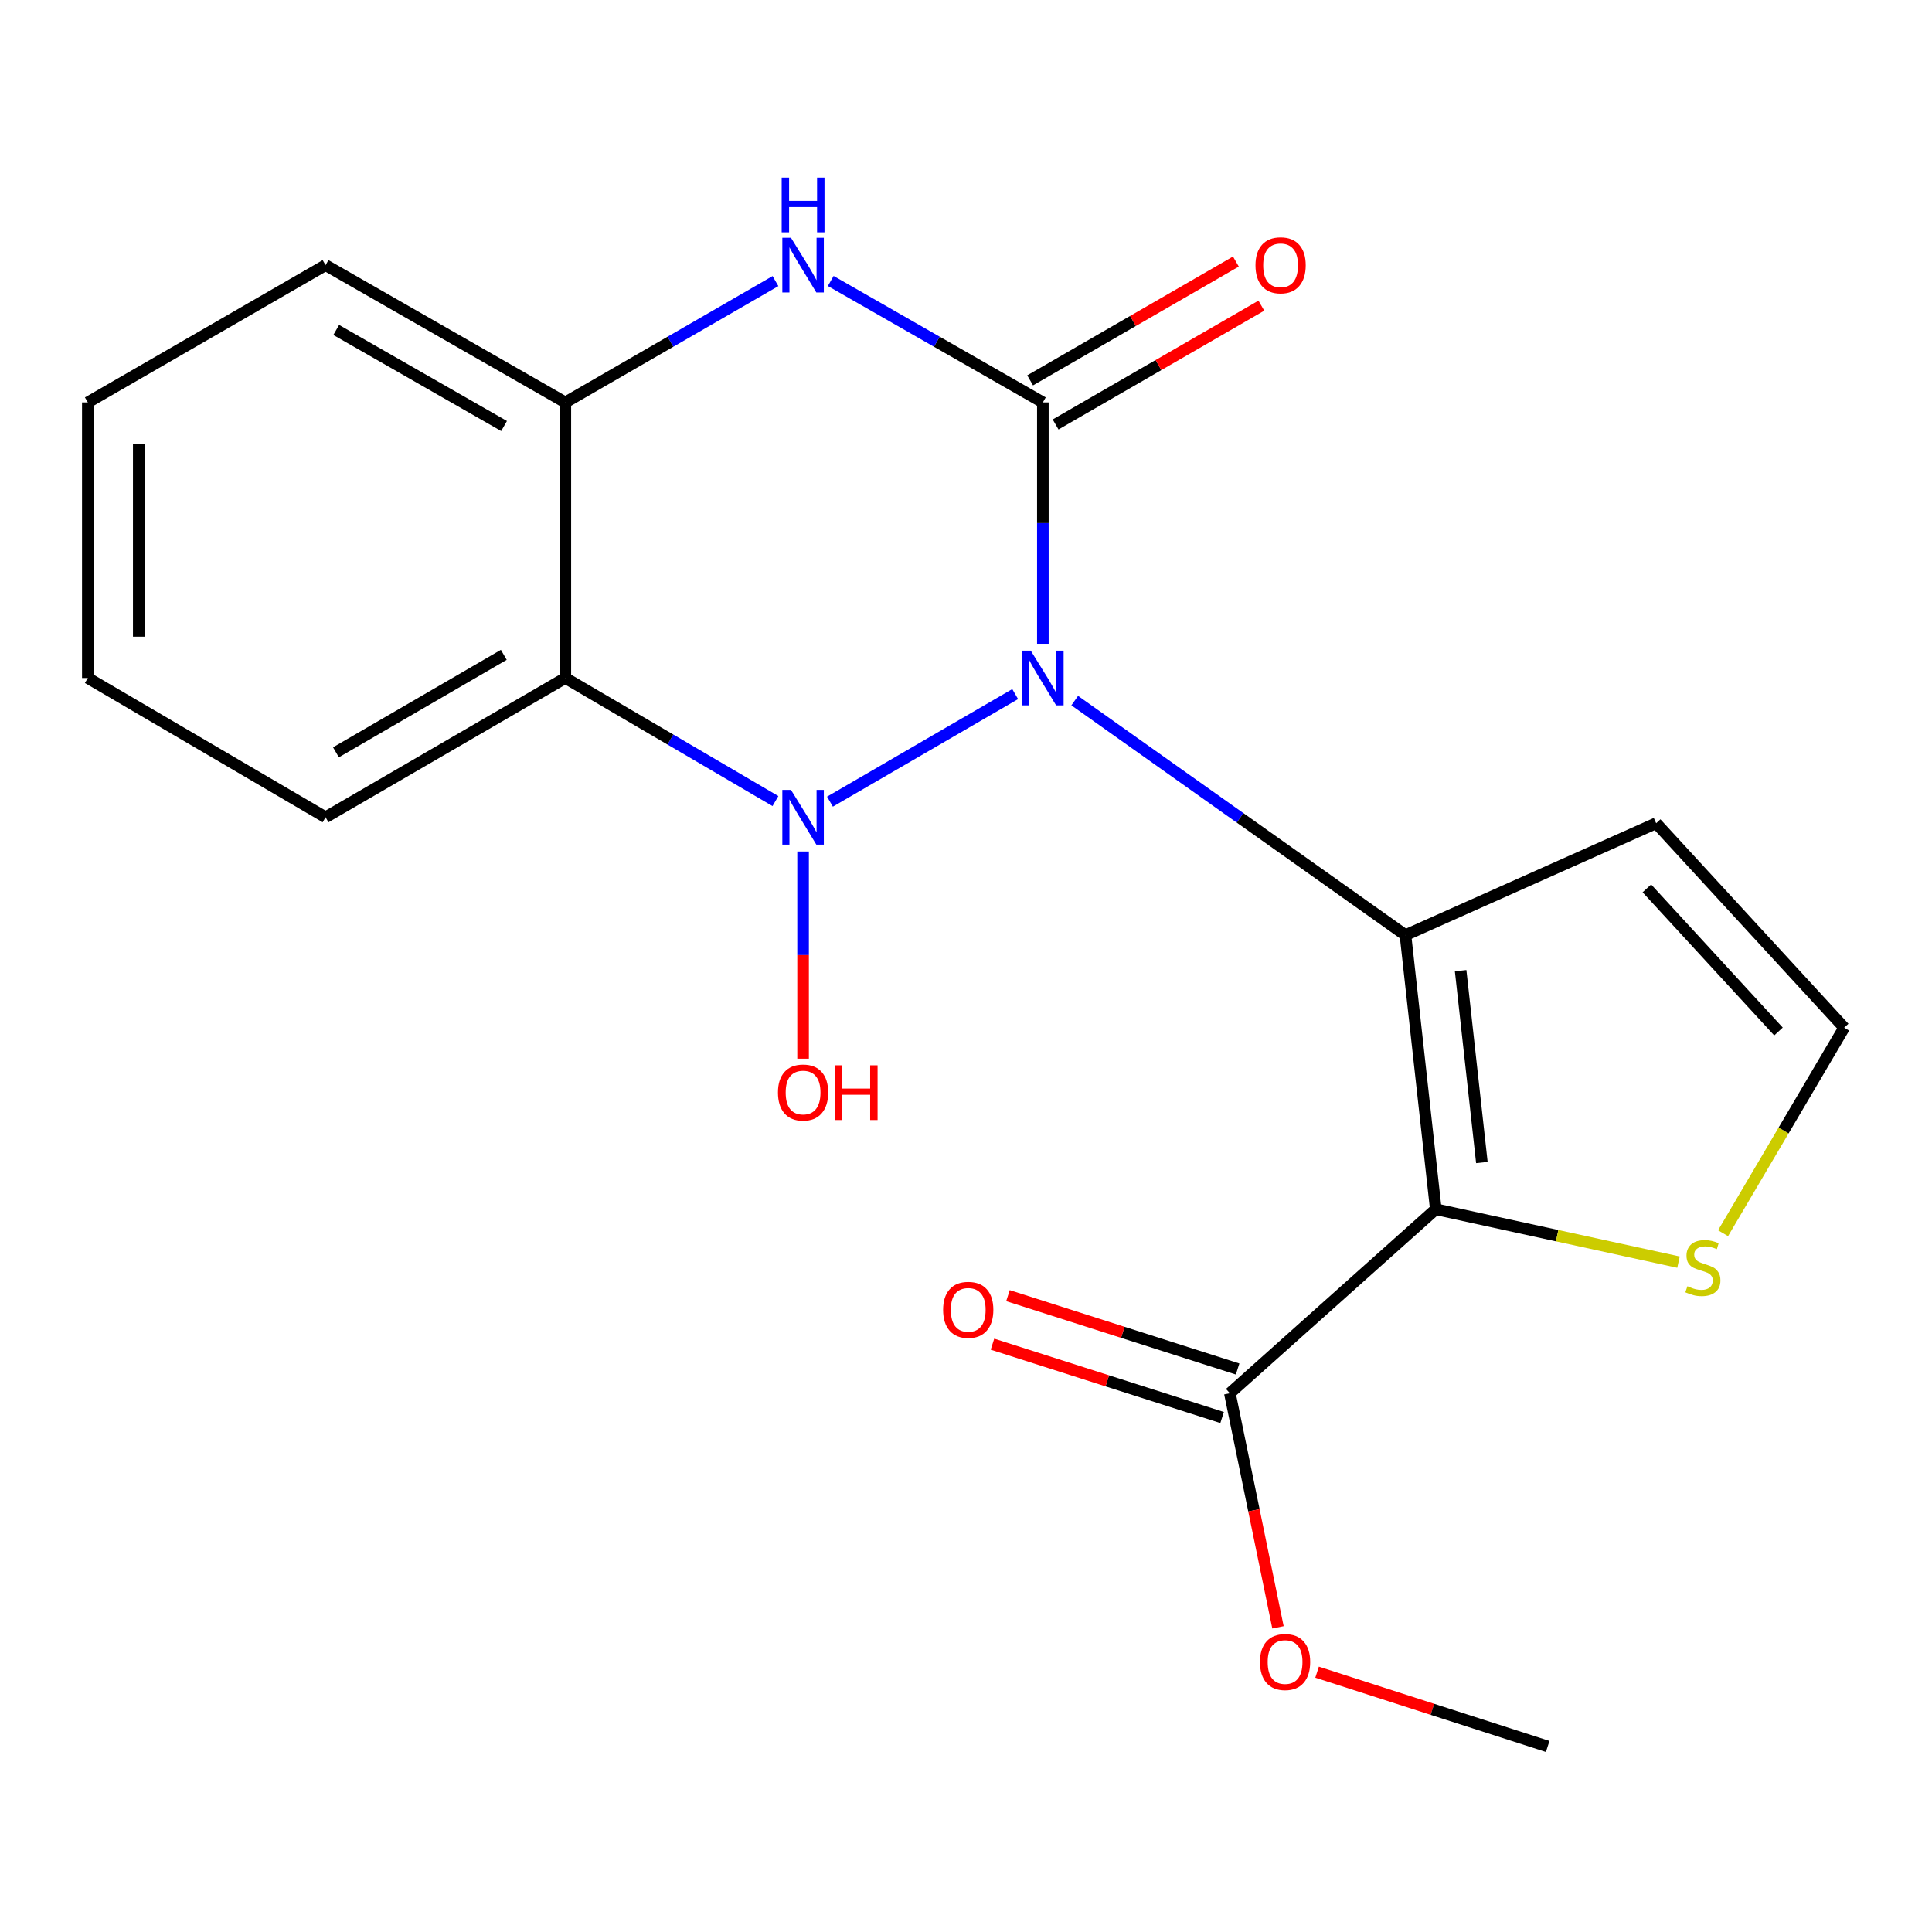 <?xml version='1.0' encoding='iso-8859-1'?>
<svg version='1.1' baseProfile='full'
              xmlns='http://www.w3.org/2000/svg'
                      xmlns:rdkit='http://www.rdkit.org/xml'
                      xmlns:xlink='http://www.w3.org/1999/xlink'
                  xml:space='preserve'
width='1000px' height='1000px' viewBox='0 0 1000 1000'>
<!-- END OF HEADER -->
<rect style='opacity:1.0;fill:#FFFFFF;stroke:none' width='1000' height='1000' x='0' y='0'> </rect>
<path class='bond-0' d='M 525.455,359.254 L 429.587,414.933' style='fill:none;fill-rule:evenodd;stroke:#0000FF;stroke-width:6px;stroke-linecap:butt;stroke-linejoin:miter;stroke-opacity:1' />
<path class='bond-1' d='M 556.275,362.629 L 641.869,423.332' style='fill:none;fill-rule:evenodd;stroke:#0000FF;stroke-width:6px;stroke-linecap:butt;stroke-linejoin:miter;stroke-opacity:1' />
<path class='bond-1' d='M 641.869,423.332 L 727.463,484.036' style='fill:none;fill-rule:evenodd;stroke:#000000;stroke-width:6px;stroke-linecap:butt;stroke-linejoin:miter;stroke-opacity:1' />
<path class='bond-2' d='M 539.783,333.207 L 539.783,270.75' style='fill:none;fill-rule:evenodd;stroke:#0000FF;stroke-width:6px;stroke-linecap:butt;stroke-linejoin:miter;stroke-opacity:1' />
<path class='bond-2' d='M 539.783,270.75 L 539.783,208.294' style='fill:none;fill-rule:evenodd;stroke:#000000;stroke-width:6px;stroke-linecap:butt;stroke-linejoin:miter;stroke-opacity:1' />
<path class='bond-4' d='M 401.368,414.634 L 346.994,382.784' style='fill:none;fill-rule:evenodd;stroke:#0000FF;stroke-width:6px;stroke-linecap:butt;stroke-linejoin:miter;stroke-opacity:1' />
<path class='bond-4' d='M 346.994,382.784 L 292.619,350.933' style='fill:none;fill-rule:evenodd;stroke:#000000;stroke-width:6px;stroke-linecap:butt;stroke-linejoin:miter;stroke-opacity:1' />
<path class='bond-12' d='M 415.674,440.734 L 415.674,494.35' style='fill:none;fill-rule:evenodd;stroke:#0000FF;stroke-width:6px;stroke-linecap:butt;stroke-linejoin:miter;stroke-opacity:1' />
<path class='bond-12' d='M 415.674,494.35 L 415.674,547.967' style='fill:none;fill-rule:evenodd;stroke:#FF0000;stroke-width:6px;stroke-linecap:butt;stroke-linejoin:miter;stroke-opacity:1' />
<path class='bond-3' d='M 727.463,484.036 L 743.165,625.898' style='fill:none;fill-rule:evenodd;stroke:#000000;stroke-width:6px;stroke-linecap:butt;stroke-linejoin:miter;stroke-opacity:1' />
<path class='bond-3' d='M 756.024,502.415 L 767.016,601.718' style='fill:none;fill-rule:evenodd;stroke:#000000;stroke-width:6px;stroke-linecap:butt;stroke-linejoin:miter;stroke-opacity:1' />
<path class='bond-8' d='M 727.463,484.036 L 857.227,426.104' style='fill:none;fill-rule:evenodd;stroke:#000000;stroke-width:6px;stroke-linecap:butt;stroke-linejoin:miter;stroke-opacity:1' />
<path class='bond-5' d='M 539.783,208.294 L 484.886,176.864' style='fill:none;fill-rule:evenodd;stroke:#000000;stroke-width:6px;stroke-linecap:butt;stroke-linejoin:miter;stroke-opacity:1' />
<path class='bond-5' d='M 484.886,176.864 L 429.989,145.434' style='fill:none;fill-rule:evenodd;stroke:#0000FF;stroke-width:6px;stroke-linecap:butt;stroke-linejoin:miter;stroke-opacity:1' />
<path class='bond-11' d='M 546.375,219.71 L 599.626,188.962' style='fill:none;fill-rule:evenodd;stroke:#000000;stroke-width:6px;stroke-linecap:butt;stroke-linejoin:miter;stroke-opacity:1' />
<path class='bond-11' d='M 599.626,188.962 L 652.877,158.213' style='fill:none;fill-rule:evenodd;stroke:#FF0000;stroke-width:6px;stroke-linecap:butt;stroke-linejoin:miter;stroke-opacity:1' />
<path class='bond-11' d='M 533.191,196.878 L 586.442,166.129' style='fill:none;fill-rule:evenodd;stroke:#000000;stroke-width:6px;stroke-linecap:butt;stroke-linejoin:miter;stroke-opacity:1' />
<path class='bond-11' d='M 586.442,166.129 L 639.693,135.38' style='fill:none;fill-rule:evenodd;stroke:#FF0000;stroke-width:6px;stroke-linecap:butt;stroke-linejoin:miter;stroke-opacity:1' />
<path class='bond-7' d='M 743.165,625.898 L 636.575,721.152' style='fill:none;fill-rule:evenodd;stroke:#000000;stroke-width:6px;stroke-linecap:butt;stroke-linejoin:miter;stroke-opacity:1' />
<path class='bond-9' d='M 743.165,625.898 L 805.979,639.588' style='fill:none;fill-rule:evenodd;stroke:#000000;stroke-width:6px;stroke-linecap:butt;stroke-linejoin:miter;stroke-opacity:1' />
<path class='bond-9' d='M 805.979,639.588 L 868.793,653.278' style='fill:none;fill-rule:evenodd;stroke:#CCCC00;stroke-width:6px;stroke-linecap:butt;stroke-linejoin:miter;stroke-opacity:1' />
<path class='bond-15' d='M 292.619,350.933 L 168.509,423.014' style='fill:none;fill-rule:evenodd;stroke:#000000;stroke-width:6px;stroke-linecap:butt;stroke-linejoin:miter;stroke-opacity:1' />
<path class='bond-15' d='M 260.761,338.946 L 173.884,389.402' style='fill:none;fill-rule:evenodd;stroke:#000000;stroke-width:6px;stroke-linecap:butt;stroke-linejoin:miter;stroke-opacity:1' />
<path class='bond-20' d='M 292.619,350.933 L 292.619,208.294' style='fill:none;fill-rule:evenodd;stroke:#000000;stroke-width:6px;stroke-linecap:butt;stroke-linejoin:miter;stroke-opacity:1' />
<path class='bond-6' d='M 401.381,145.491 L 347,176.893' style='fill:none;fill-rule:evenodd;stroke:#0000FF;stroke-width:6px;stroke-linecap:butt;stroke-linejoin:miter;stroke-opacity:1' />
<path class='bond-6' d='M 347,176.893 L 292.619,208.294' style='fill:none;fill-rule:evenodd;stroke:#000000;stroke-width:6px;stroke-linecap:butt;stroke-linejoin:miter;stroke-opacity:1' />
<path class='bond-16' d='M 292.619,208.294 L 168.509,137.238' style='fill:none;fill-rule:evenodd;stroke:#000000;stroke-width:6px;stroke-linecap:butt;stroke-linejoin:miter;stroke-opacity:1' />
<path class='bond-16' d='M 260.902,220.517 L 174.026,170.778' style='fill:none;fill-rule:evenodd;stroke:#000000;stroke-width:6px;stroke-linecap:butt;stroke-linejoin:miter;stroke-opacity:1' />
<path class='bond-13' d='M 640.586,708.594 L 581.154,689.611' style='fill:none;fill-rule:evenodd;stroke:#000000;stroke-width:6px;stroke-linecap:butt;stroke-linejoin:miter;stroke-opacity:1' />
<path class='bond-13' d='M 581.154,689.611 L 521.722,670.627' style='fill:none;fill-rule:evenodd;stroke:#FF0000;stroke-width:6px;stroke-linecap:butt;stroke-linejoin:miter;stroke-opacity:1' />
<path class='bond-13' d='M 632.563,733.71 L 573.132,714.726' style='fill:none;fill-rule:evenodd;stroke:#000000;stroke-width:6px;stroke-linecap:butt;stroke-linejoin:miter;stroke-opacity:1' />
<path class='bond-13' d='M 573.132,714.726 L 513.7,695.743' style='fill:none;fill-rule:evenodd;stroke:#FF0000;stroke-width:6px;stroke-linecap:butt;stroke-linejoin:miter;stroke-opacity:1' />
<path class='bond-14' d='M 636.575,721.152 L 649.027,781.728' style='fill:none;fill-rule:evenodd;stroke:#000000;stroke-width:6px;stroke-linecap:butt;stroke-linejoin:miter;stroke-opacity:1' />
<path class='bond-14' d='M 649.027,781.728 L 661.479,842.304' style='fill:none;fill-rule:evenodd;stroke:#FF0000;stroke-width:6px;stroke-linecap:butt;stroke-linejoin:miter;stroke-opacity:1' />
<path class='bond-10' d='M 857.227,426.104 L 954.545,531.919' style='fill:none;fill-rule:evenodd;stroke:#000000;stroke-width:6px;stroke-linecap:butt;stroke-linejoin:miter;stroke-opacity:1' />
<path class='bond-10' d='M 852.418,459.825 L 920.541,533.895' style='fill:none;fill-rule:evenodd;stroke:#000000;stroke-width:6px;stroke-linecap:butt;stroke-linejoin:miter;stroke-opacity:1' />
<path class='bond-21' d='M 891.853,638.307 L 923.199,585.113' style='fill:none;fill-rule:evenodd;stroke:#CCCC00;stroke-width:6px;stroke-linecap:butt;stroke-linejoin:miter;stroke-opacity:1' />
<path class='bond-21' d='M 923.199,585.113 L 954.545,531.919' style='fill:none;fill-rule:evenodd;stroke:#000000;stroke-width:6px;stroke-linecap:butt;stroke-linejoin:miter;stroke-opacity:1' />
<path class='bond-17' d='M 681.722,865.51 L 741.402,884.732' style='fill:none;fill-rule:evenodd;stroke:#FF0000;stroke-width:6px;stroke-linecap:butt;stroke-linejoin:miter;stroke-opacity:1' />
<path class='bond-17' d='M 741.402,884.732 L 801.082,903.954' style='fill:none;fill-rule:evenodd;stroke:#000000;stroke-width:6px;stroke-linecap:butt;stroke-linejoin:miter;stroke-opacity:1' />
<path class='bond-18' d='M 168.509,423.014 L 45.455,350.933' style='fill:none;fill-rule:evenodd;stroke:#000000;stroke-width:6px;stroke-linecap:butt;stroke-linejoin:miter;stroke-opacity:1' />
<path class='bond-19' d='M 168.509,137.238 L 45.455,208.294' style='fill:none;fill-rule:evenodd;stroke:#000000;stroke-width:6px;stroke-linecap:butt;stroke-linejoin:miter;stroke-opacity:1' />
<path class='bond-22' d='M 45.455,350.933 L 45.455,208.294' style='fill:none;fill-rule:evenodd;stroke:#000000;stroke-width:6px;stroke-linecap:butt;stroke-linejoin:miter;stroke-opacity:1' />
<path class='bond-22' d='M 71.82,329.537 L 71.82,229.69' style='fill:none;fill-rule:evenodd;stroke:#000000;stroke-width:6px;stroke-linecap:butt;stroke-linejoin:miter;stroke-opacity:1' />
<path  class='atom-0' d='M 533.523 336.773
L 542.803 351.773
Q 543.723 353.253, 545.203 355.933
Q 546.683 358.613, 546.763 358.773
L 546.763 336.773
L 550.523 336.773
L 550.523 365.093
L 546.643 365.093
L 536.683 348.693
Q 535.523 346.773, 534.283 344.573
Q 533.083 342.373, 532.723 341.693
L 532.723 365.093
L 529.043 365.093
L 529.043 336.773
L 533.523 336.773
' fill='#0000FF'/>
<path  class='atom-1' d='M 409.414 408.854
L 418.694 423.854
Q 419.614 425.334, 421.094 428.014
Q 422.574 430.694, 422.654 430.854
L 422.654 408.854
L 426.414 408.854
L 426.414 437.174
L 422.534 437.174
L 412.574 420.774
Q 411.414 418.854, 410.174 416.654
Q 408.974 414.454, 408.614 413.774
L 408.614 437.174
L 404.934 437.174
L 404.934 408.854
L 409.414 408.854
' fill='#0000FF'/>
<path  class='atom-6' d='M 409.414 123.078
L 418.694 138.078
Q 419.614 139.558, 421.094 142.238
Q 422.574 144.918, 422.654 145.078
L 422.654 123.078
L 426.414 123.078
L 426.414 151.398
L 422.534 151.398
L 412.574 134.998
Q 411.414 133.078, 410.174 130.878
Q 408.974 128.678, 408.614 127.998
L 408.614 151.398
L 404.934 151.398
L 404.934 123.078
L 409.414 123.078
' fill='#0000FF'/>
<path  class='atom-6' d='M 404.594 91.926
L 408.434 91.926
L 408.434 103.966
L 422.914 103.966
L 422.914 91.926
L 426.754 91.926
L 426.754 120.246
L 422.914 120.246
L 422.914 107.166
L 408.434 107.166
L 408.434 120.246
L 404.594 120.246
L 404.594 91.926
' fill='#0000FF'/>
<path  class='atom-10' d='M 873.41 665.748
Q 873.73 665.868, 875.05 666.428
Q 876.37 666.988, 877.81 667.348
Q 879.29 667.668, 880.73 667.668
Q 883.41 667.668, 884.97 666.388
Q 886.53 665.068, 886.53 662.788
Q 886.53 661.228, 885.73 660.268
Q 884.97 659.308, 883.77 658.788
Q 882.57 658.268, 880.57 657.668
Q 878.05 656.908, 876.53 656.188
Q 875.05 655.468, 873.97 653.948
Q 872.93 652.428, 872.93 649.868
Q 872.93 646.308, 875.33 644.108
Q 877.77 641.908, 882.57 641.908
Q 885.85 641.908, 889.57 643.468
L 888.65 646.548
Q 885.25 645.148, 882.69 645.148
Q 879.93 645.148, 878.41 646.308
Q 876.89 647.428, 876.93 649.388
Q 876.93 650.908, 877.69 651.828
Q 878.49 652.748, 879.61 653.268
Q 880.77 653.788, 882.69 654.388
Q 885.25 655.188, 886.77 655.988
Q 888.29 656.788, 889.37 658.428
Q 890.49 660.028, 890.49 662.788
Q 890.49 666.708, 887.85 668.828
Q 885.25 670.908, 880.89 670.908
Q 878.37 670.908, 876.45 670.348
Q 874.57 669.828, 872.33 668.908
L 873.41 665.748
' fill='#CCCC00'/>
<path  class='atom-12' d='M 649.838 137.318
Q 649.838 130.518, 653.198 126.718
Q 656.558 122.918, 662.838 122.918
Q 669.118 122.918, 672.478 126.718
Q 675.838 130.518, 675.838 137.318
Q 675.838 144.198, 672.438 148.118
Q 669.038 151.998, 662.838 151.998
Q 656.598 151.998, 653.198 148.118
Q 649.838 144.238, 649.838 137.318
M 662.838 148.798
Q 667.158 148.798, 669.478 145.918
Q 671.838 142.998, 671.838 137.318
Q 671.838 131.758, 669.478 128.958
Q 667.158 126.118, 662.838 126.118
Q 658.518 126.118, 656.158 128.918
Q 653.838 131.718, 653.838 137.318
Q 653.838 143.038, 656.158 145.918
Q 658.518 148.798, 662.838 148.798
' fill='#FF0000'/>
<path  class='atom-13' d='M 402.674 565.483
Q 402.674 558.683, 406.034 554.883
Q 409.394 551.083, 415.674 551.083
Q 421.954 551.083, 425.314 554.883
Q 428.674 558.683, 428.674 565.483
Q 428.674 572.363, 425.274 576.283
Q 421.874 580.163, 415.674 580.163
Q 409.434 580.163, 406.034 576.283
Q 402.674 572.403, 402.674 565.483
M 415.674 576.963
Q 419.994 576.963, 422.314 574.083
Q 424.674 571.163, 424.674 565.483
Q 424.674 559.923, 422.314 557.123
Q 419.994 554.283, 415.674 554.283
Q 411.354 554.283, 408.994 557.083
Q 406.674 559.883, 406.674 565.483
Q 406.674 571.203, 408.994 574.083
Q 411.354 576.963, 415.674 576.963
' fill='#FF0000'/>
<path  class='atom-13' d='M 432.074 551.403
L 435.914 551.403
L 435.914 563.443
L 450.394 563.443
L 450.394 551.403
L 454.234 551.403
L 454.234 579.723
L 450.394 579.723
L 450.394 566.643
L 435.914 566.643
L 435.914 579.723
L 432.074 579.723
L 432.074 551.403
' fill='#FF0000'/>
<path  class='atom-14' d='M 488.157 677.977
Q 488.157 671.177, 491.517 667.377
Q 494.877 663.577, 501.157 663.577
Q 507.437 663.577, 510.797 667.377
Q 514.157 671.177, 514.157 677.977
Q 514.157 684.857, 510.757 688.777
Q 507.357 692.657, 501.157 692.657
Q 494.917 692.657, 491.517 688.777
Q 488.157 684.897, 488.157 677.977
M 501.157 689.457
Q 505.477 689.457, 507.797 686.577
Q 510.157 683.657, 510.157 677.977
Q 510.157 672.417, 507.797 669.617
Q 505.477 666.777, 501.157 666.777
Q 496.837 666.777, 494.477 669.577
Q 492.157 672.377, 492.157 677.977
Q 492.157 683.697, 494.477 686.577
Q 496.837 689.457, 501.157 689.457
' fill='#FF0000'/>
<path  class='atom-15' d='M 652.152 860.253
Q 652.152 853.453, 655.512 849.653
Q 658.872 845.853, 665.152 845.853
Q 671.432 845.853, 674.792 849.653
Q 678.152 853.453, 678.152 860.253
Q 678.152 867.133, 674.752 871.053
Q 671.352 874.933, 665.152 874.933
Q 658.912 874.933, 655.512 871.053
Q 652.152 867.173, 652.152 860.253
M 665.152 871.733
Q 669.472 871.733, 671.792 868.853
Q 674.152 865.933, 674.152 860.253
Q 674.152 854.693, 671.792 851.893
Q 669.472 849.053, 665.152 849.053
Q 660.832 849.053, 658.472 851.853
Q 656.152 854.653, 656.152 860.253
Q 656.152 865.973, 658.472 868.853
Q 660.832 871.733, 665.152 871.733
' fill='#FF0000'/>
</svg>
